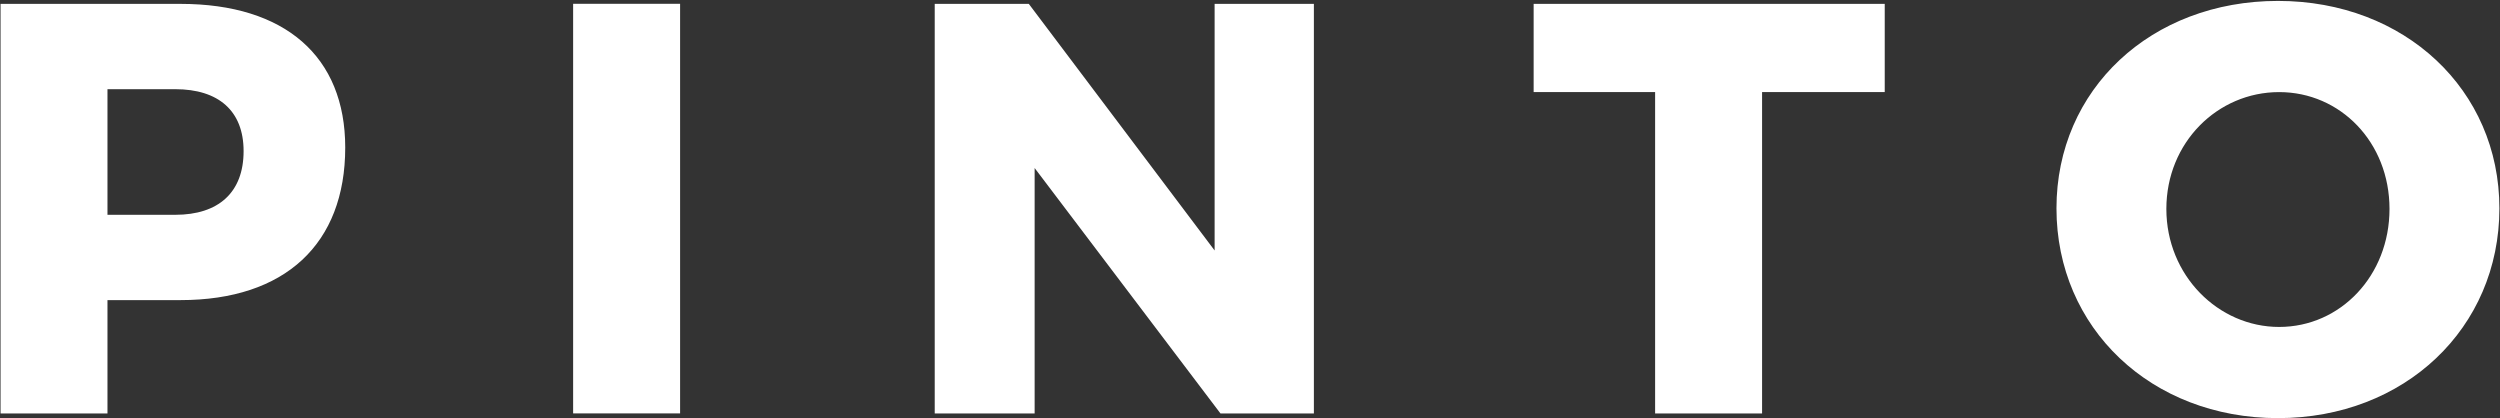 <svg width="2577" height="431" viewBox="0 0 2577 431" fill="none" xmlns="http://www.w3.org/2000/svg">
<rect x="0" y="0" width="2577" height="431" fill="#333333" stroke="none"/>
<path d="M251.099 155.76C251.099 114.209 225.158 91.934 180.663 91.934H110.783V221.418H180.663C225.158 221.418 251.099 198.476 251.099 155.76ZM355.864 152.093C355.864 251.47 293.871 309.352 186.107 309.352H110.783V426.171H0.574V4H186.051C293.816 4 355.864 58.216 355.864 152.093ZM701.043 3.889V426.115H590.779V3.889H701.043ZM1252.03 4V258.191L1060.5 4H963.511V426.226H1066.5V173.202L1258.09 426.226H1354.35V4H1252.03ZM1580.88 4V94.934H1706.09V426.226H1816.35V94.934H1942.78V4H1580.88ZM2233.08 215.363C2233.08 284.021 2286.68 337.015 2349.34 337.015C2412.55 337.015 2463.1 284.077 2463.1 215.363C2463.1 146.705 2412.5 94.934 2349.34 94.934C2286.07 94.934 2233.08 146.705 2233.08 215.363ZM2576.37 214.752C2576.37 338.237 2478.71 431.003 2348.12 431.003C2217.41 431.003 2119.81 338.237 2119.81 214.752C2119.81 91.934 2217.47 0.945 2348.12 0.945C2478.77 0.945 2576.37 92.545 2576.37 214.752Z" fill="white"/>
</svg>
